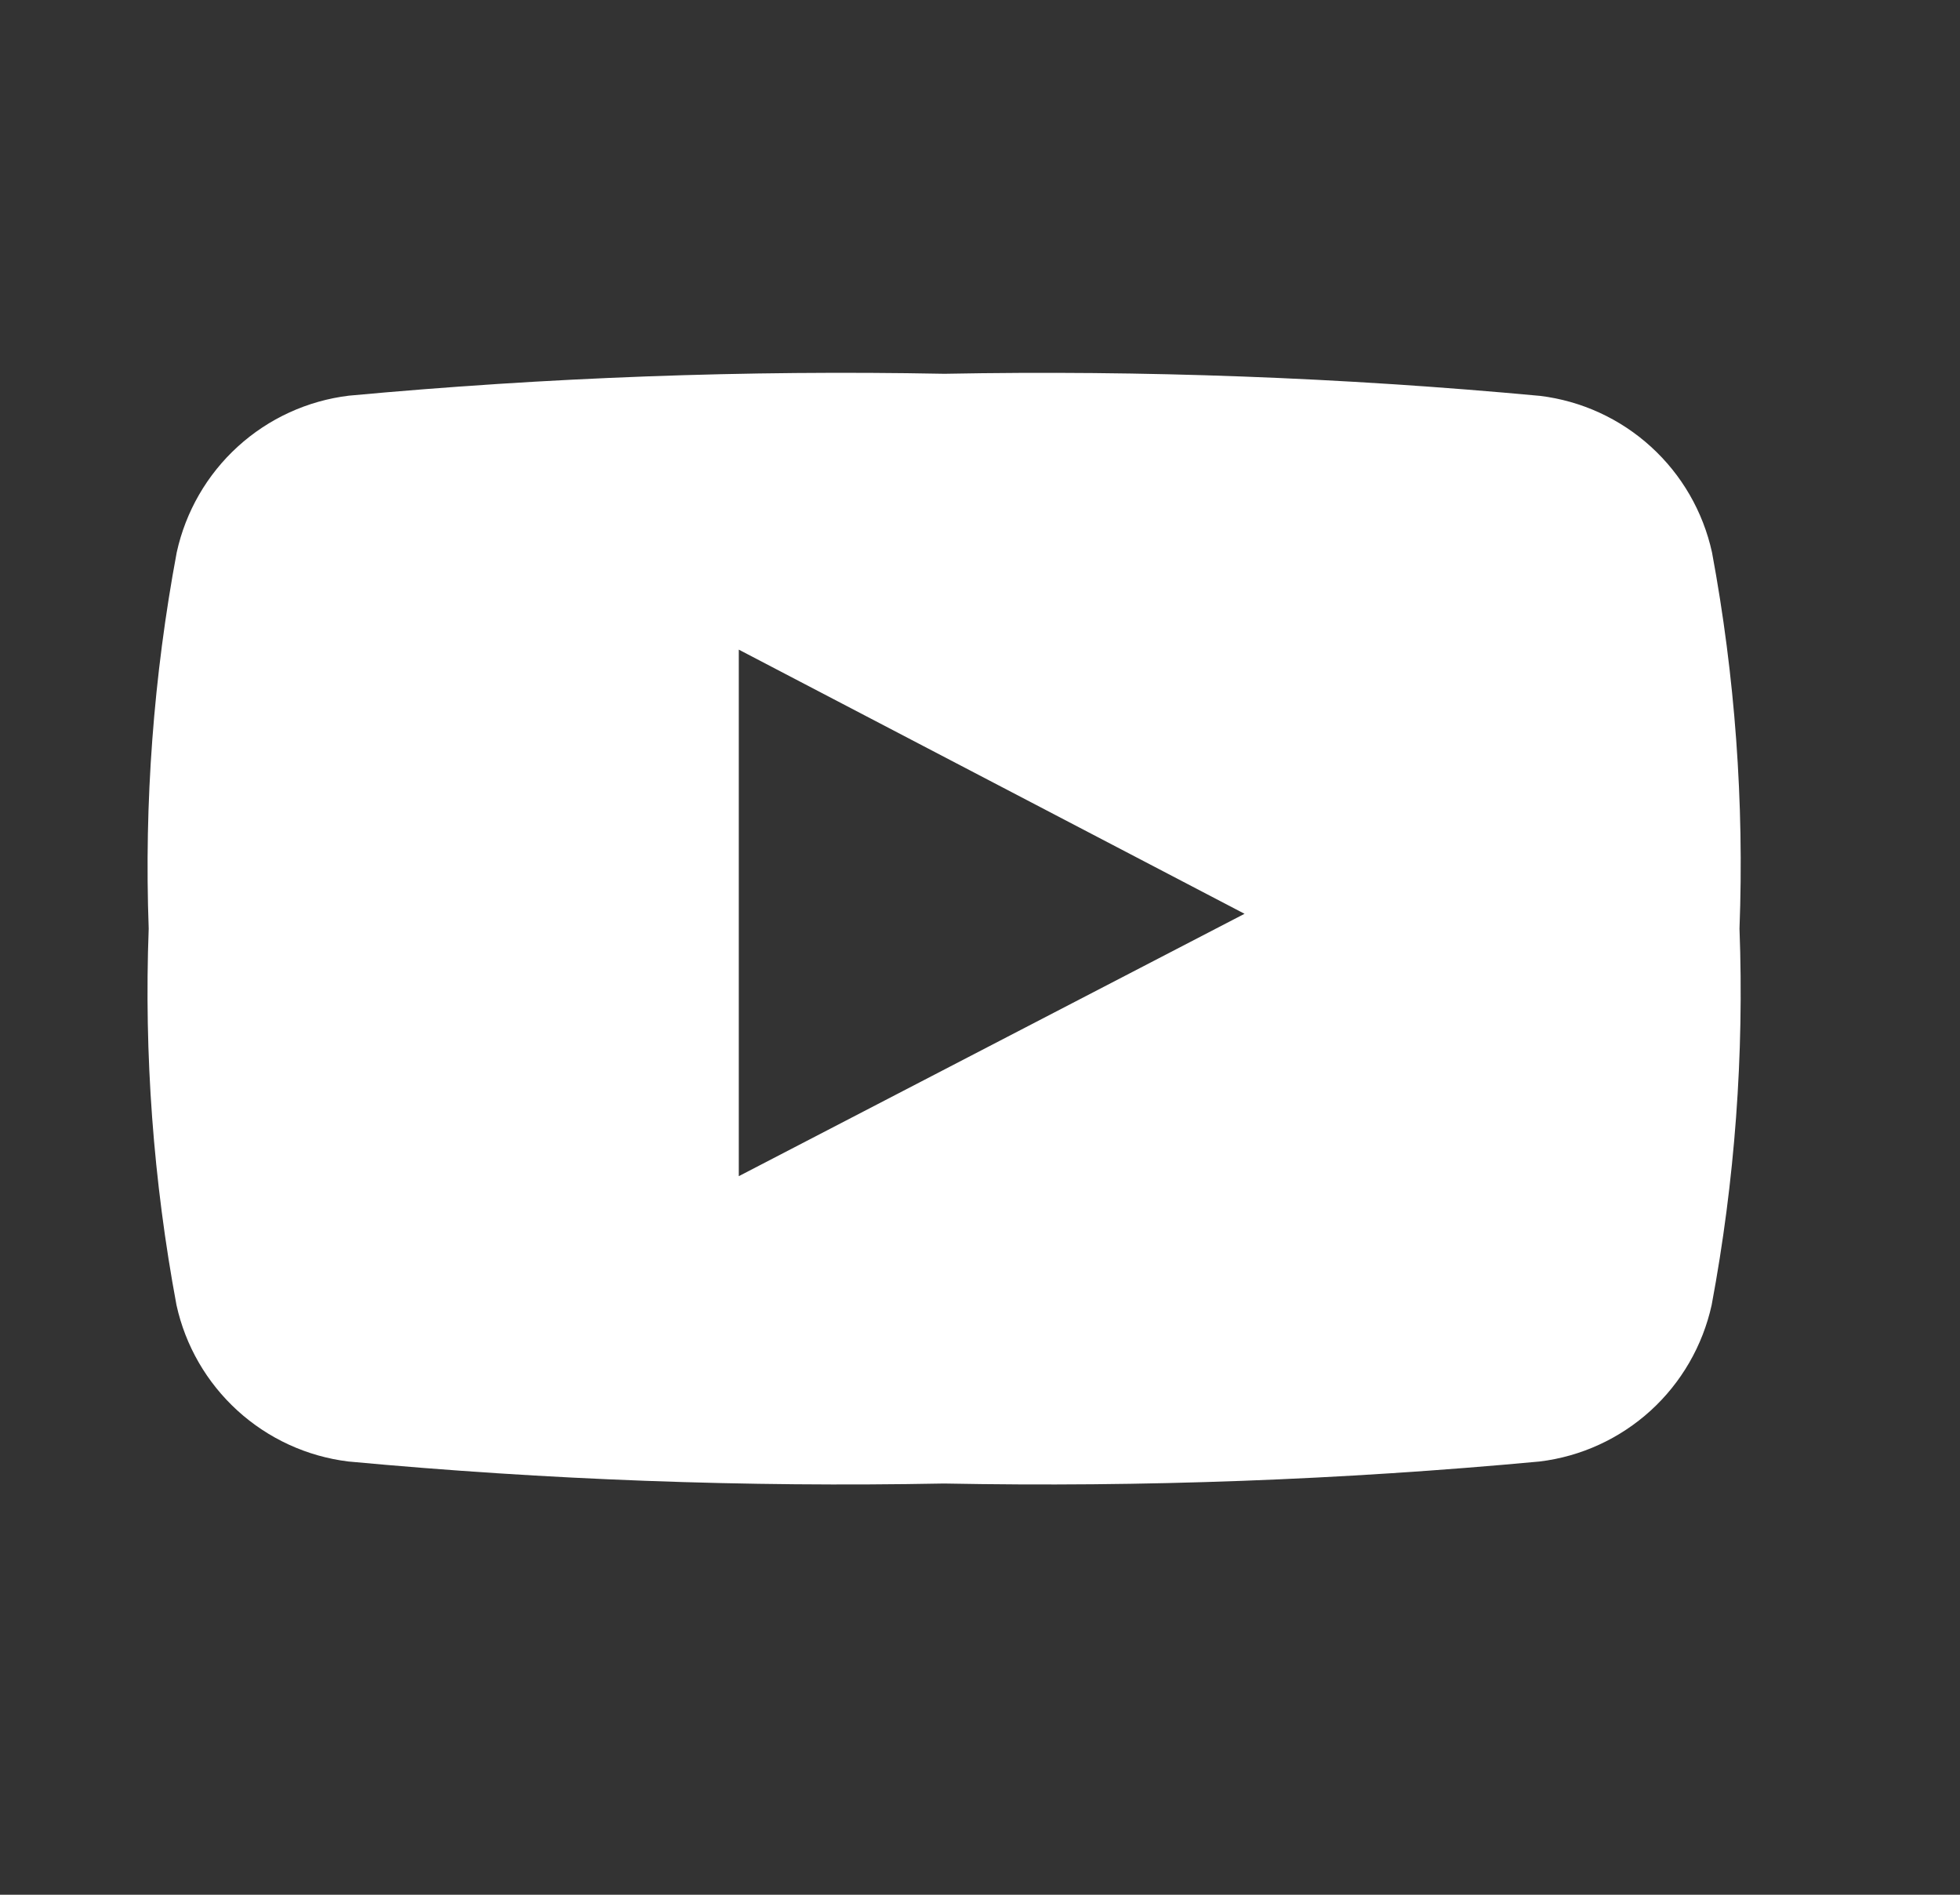 <svg width="30" height="29" viewBox="0 0 30 29" fill="none" xmlns="http://www.w3.org/2000/svg">
<rect x="0" y="0" width="30" height="29" fill="#333333" stroke="none"/>
<g clip-path="url(#clip0_335_3312)">
<path d="M26.204 8.454C26.067 7.831 25.741 7.266 25.269 6.837C24.798 6.408 24.205 6.136 23.572 6.059C20.542 5.777 17.498 5.664 14.455 5.721C11.412 5.663 8.369 5.775 5.339 6.056C4.706 6.133 4.112 6.405 3.64 6.835C3.168 7.265 2.842 7.83 2.705 8.454C2.35 10.352 2.206 12.283 2.276 14.213C2.204 16.143 2.347 18.075 2.701 19.973C2.837 20.596 3.164 21.161 3.635 21.59C4.107 22.02 4.7 22.292 5.332 22.369C8.362 22.651 11.406 22.764 14.449 22.706C17.492 22.764 20.536 22.651 23.567 22.369C24.2 22.292 24.792 22.02 25.264 21.591C25.735 21.162 26.062 20.596 26.199 19.973C26.554 18.075 26.697 16.143 26.625 14.213C26.698 12.283 26.557 10.352 26.204 8.454ZM11.308 18.002V9.943L19.049 13.986L11.308 18.002Z" fill="white"/>
</g>
<defs>
<clipPath id="clip0_335_3312">
<rect width="28.875" height="28.905" fill="white" transform="translate(0.375)"/>
</clipPath>
</defs>
</svg>
